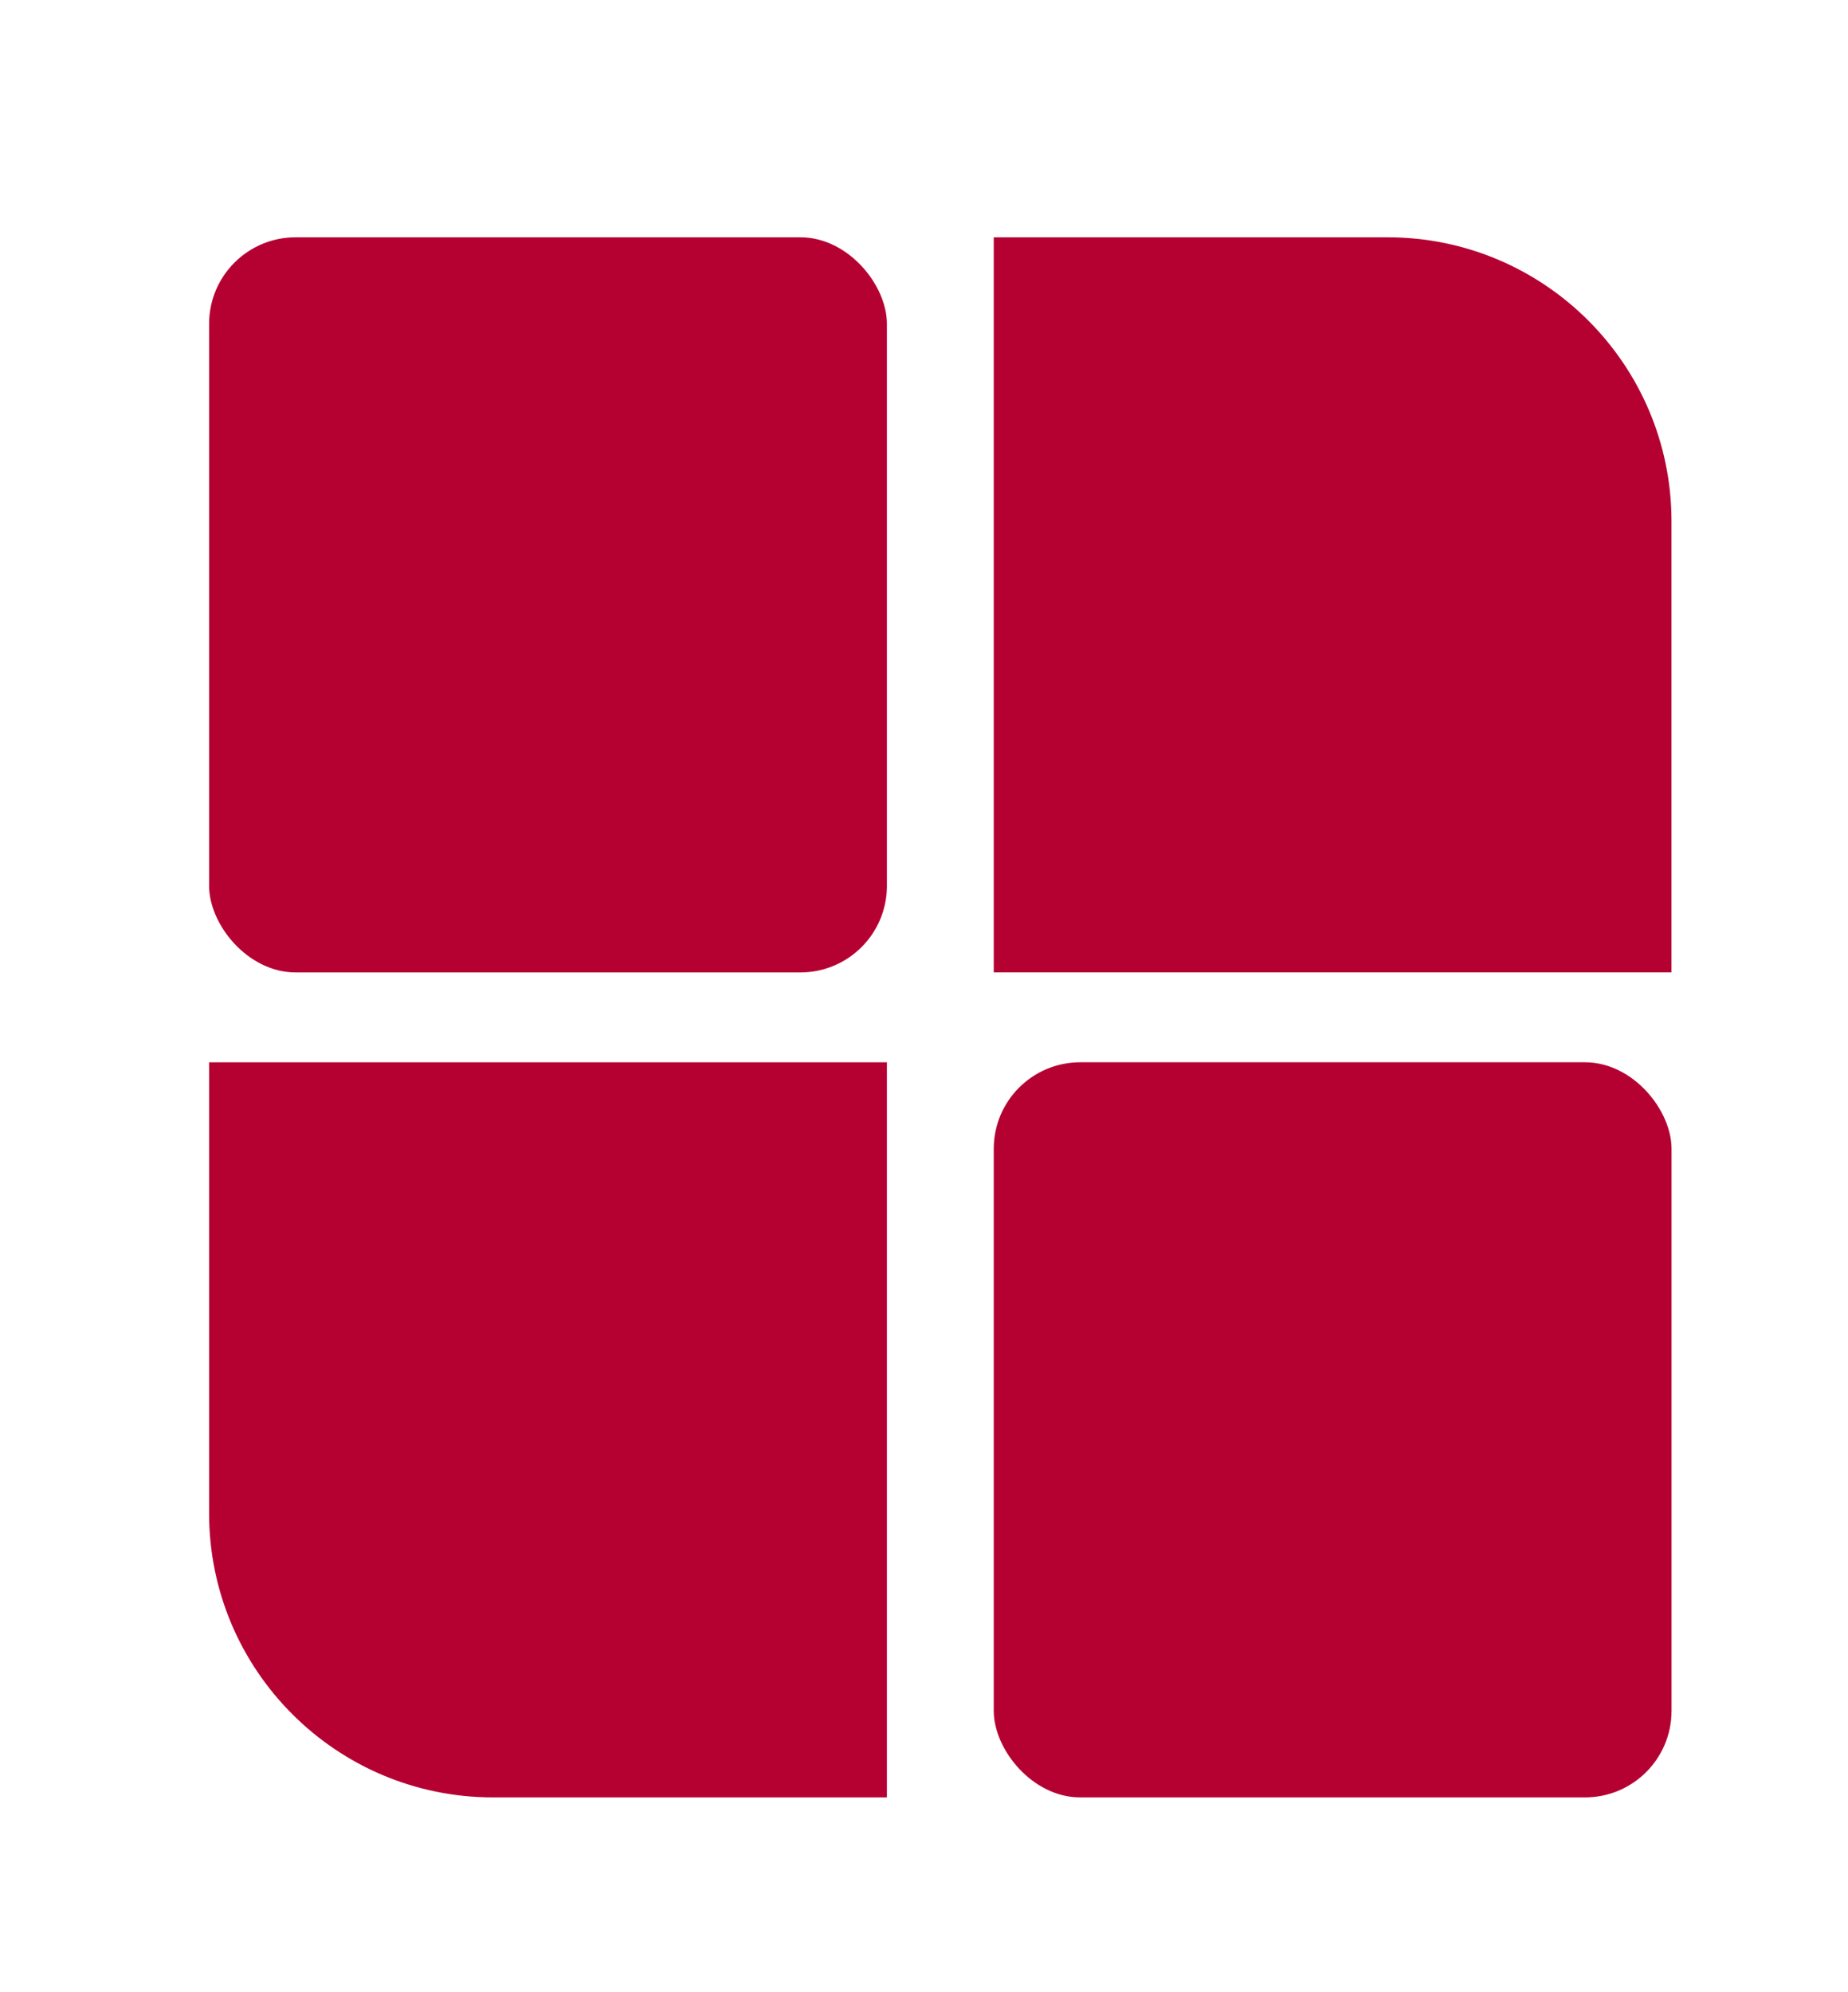 <svg xmlns="http://www.w3.org/2000/svg" id="Capa_1" data-name="Capa 1" viewBox="0 0 367.91 396.46"><defs><style> .cls-1 { fill: #b50032; } </style></defs><path class="cls-1" d="M197.84,47.23h78.4c31.2,0,56.53,25.33,56.53,56.53v89.77H197.84V47.23h0Z"></path><rect class="cls-1" x="197.84" y="211.42" width="134.94" height="146.31" rx="17.22" ry="17.22"></rect><rect class="cls-1" x="41.63" y="47.23" width="134.94" height="146.31" rx="17.22" ry="17.22"></rect><path class="cls-1" d="M41.63,211.42H120.04c31.2,0,56.53,25.33,56.53,56.53v89.77H41.63V211.42h0Z" transform="translate(218.2 569.15) rotate(180)"></path></svg>